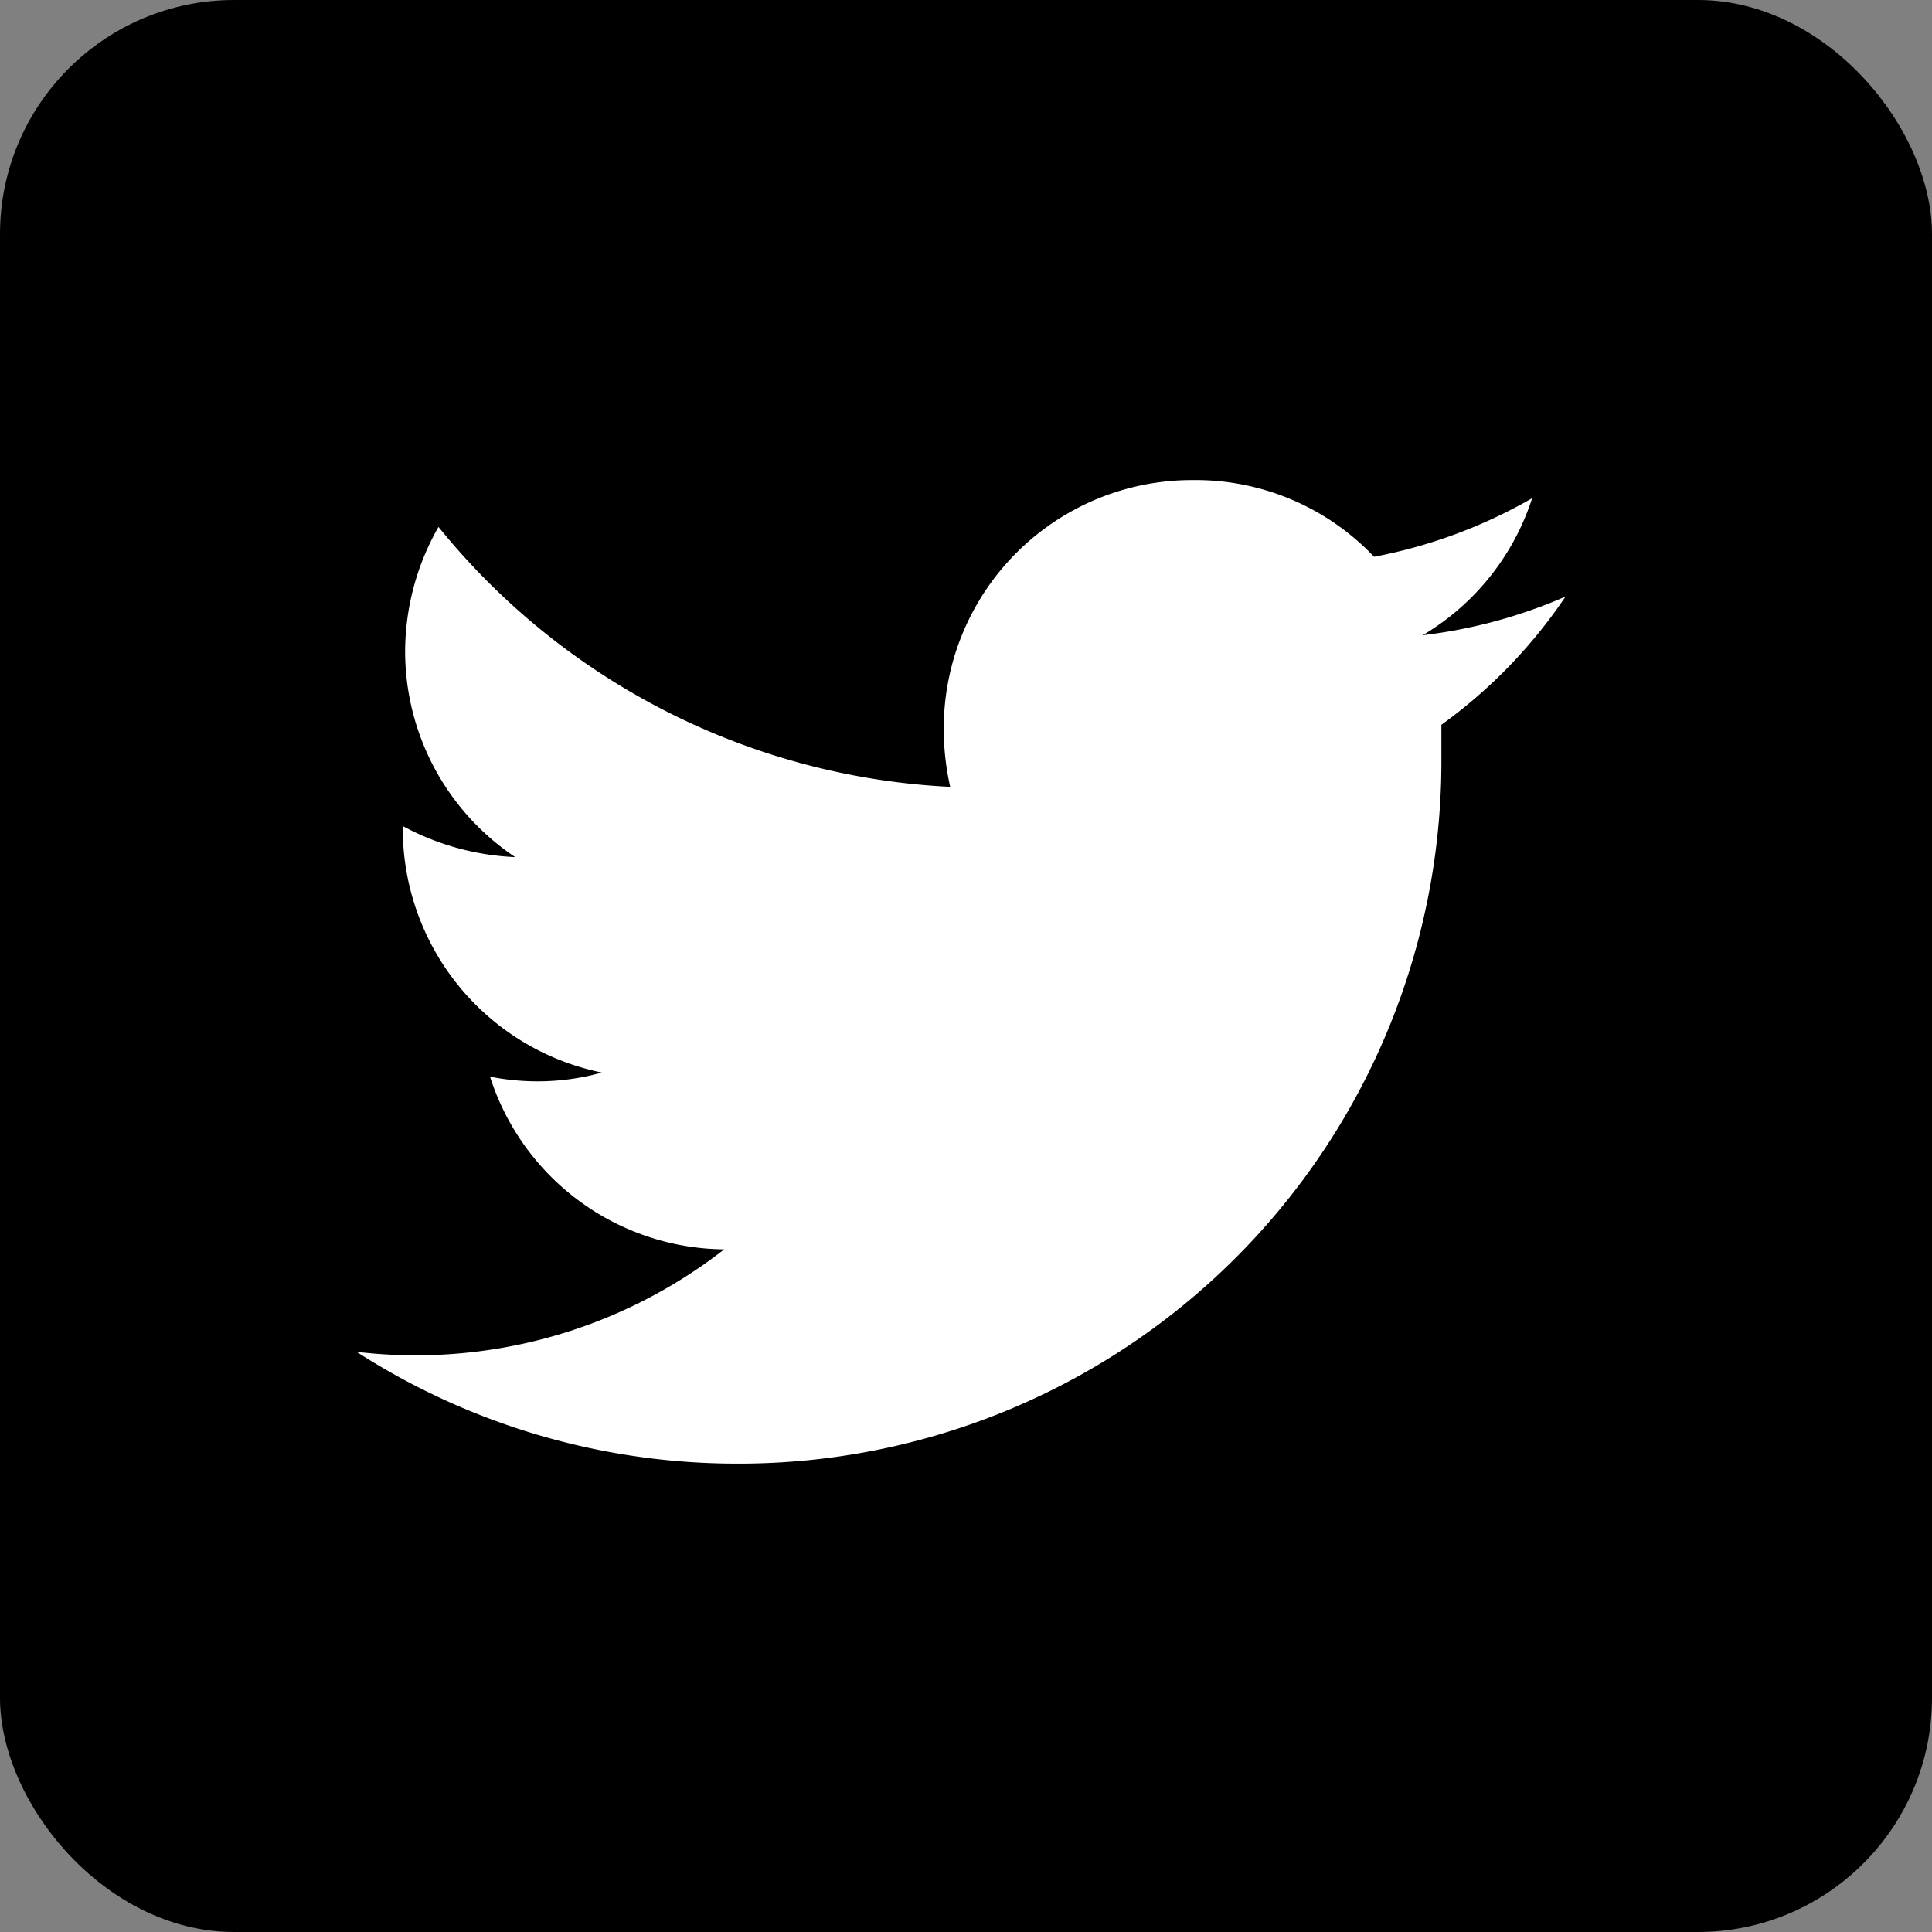 <svg xmlns="http://www.w3.org/2000/svg" width="33" height="33" viewBox="0 0 33 33"><rect x="0" y="0" width="33" height="33" fill="#808080" stroke="none"/><defs><style>.cls-1{fill:#fff;}</style></defs><title>icon-tw</title><g id="レイヤー_2" data-name="レイヤー 2"><g id="レイヤー_3" data-name="レイヤー 3"><rect width="33" height="33" rx="4"/><path class="cls-1" d="M12.55,25A12,12,0,0,0,24.62,12.93c0-.18,0-.37,0-.55a8.65,8.65,0,0,0,2.12-2.19,8.63,8.63,0,0,1-2.44.66,4.23,4.23,0,0,0,1.87-2.34,8.64,8.64,0,0,1-2.7,1A4.2,4.2,0,0,0,20.37,8.2a4.24,4.24,0,0,0-4.25,4.24,4.51,4.51,0,0,0,.11,1A12,12,0,0,1,7.49,9a4.3,4.3,0,0,0-.57,2.14A4.23,4.23,0,0,0,8.8,14.64a4.44,4.44,0,0,1-1.92-.53v.05a4.25,4.25,0,0,0,3.4,4.16,4.07,4.07,0,0,1-1.11.15,4.17,4.17,0,0,1-.8-.08,4.24,4.24,0,0,0,4,2.95,8.57,8.57,0,0,1-6.28,1.75A12,12,0,0,0,12.55,25"/></g></g></svg>